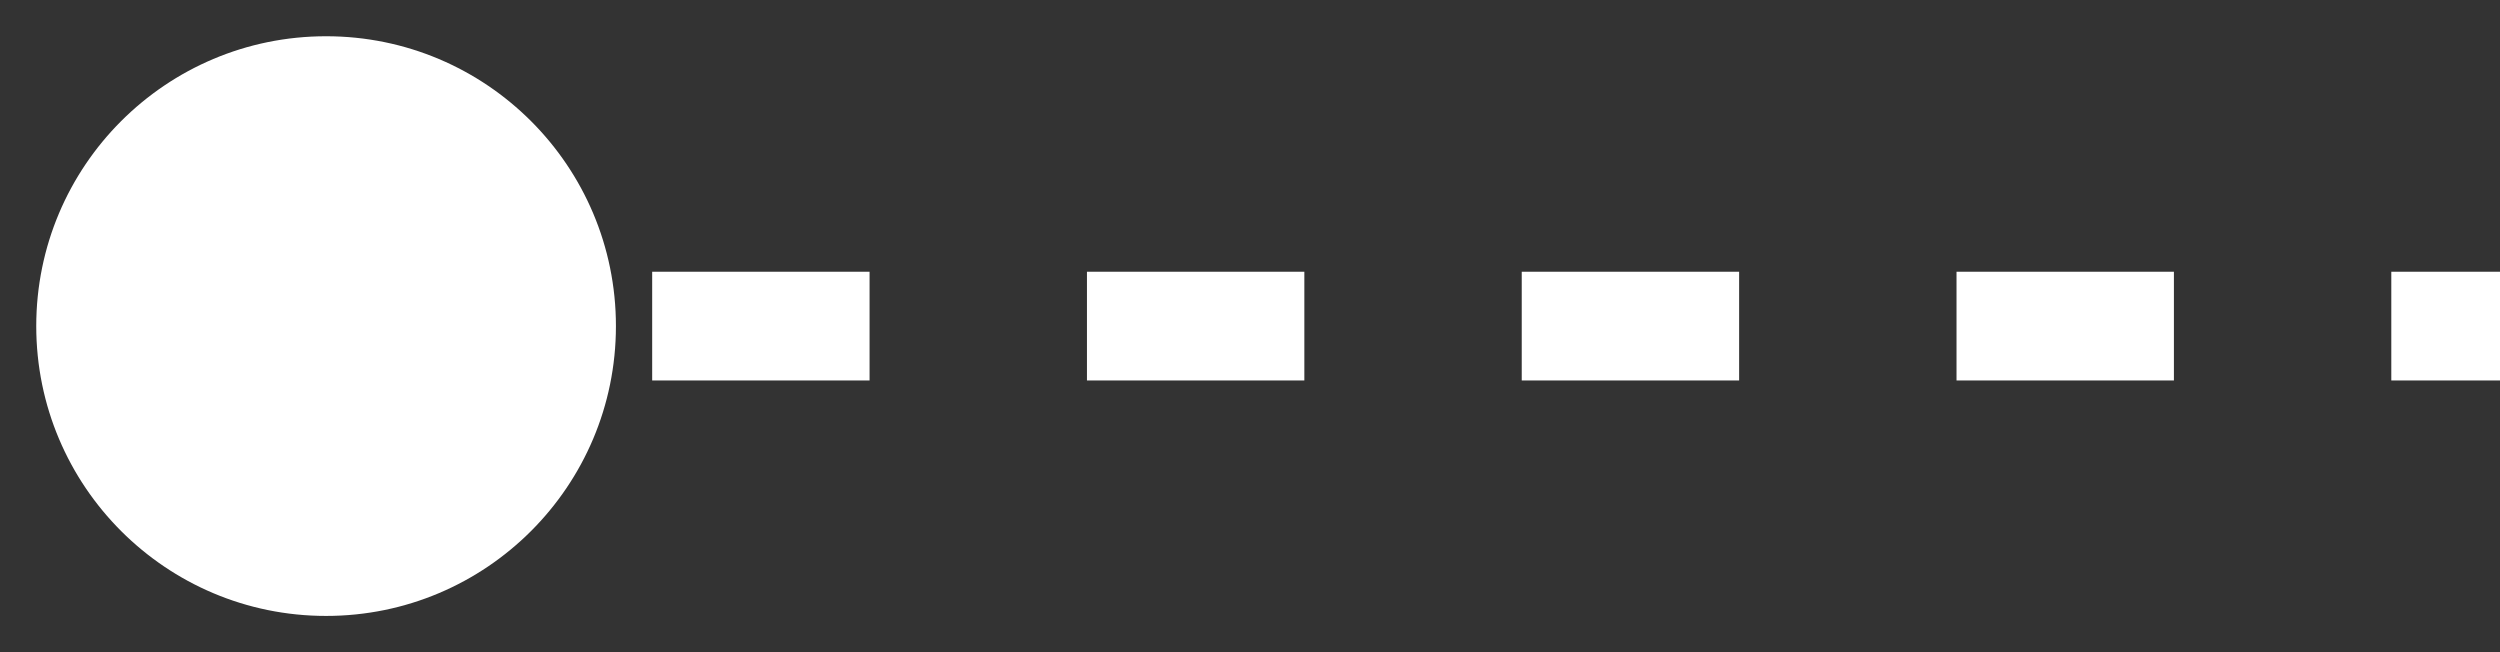 <svg width="46" height="12" viewBox="0 0 46 12" fill="none" xmlns="http://www.w3.org/2000/svg">
<rect x="0" y="0" width="46" height="12" fill="#333333" stroke="none"/>
<path id="Vector 1" d="M0.667 6C0.667 8.946 3.054 11.333 6 11.333C8.946 11.333 11.333 8.946 11.333 6C11.333 3.054 8.946 0.667 6 0.667C3.054 0.667 0.667 3.054 0.667 6ZM6 7H8V5H6V7ZM12 7H16V5H12V7ZM20 7H24V5H20V7ZM28 7H32V5H28V7ZM36 7H40V5H36V7ZM44 7H46V5H44V7Z" fill="white"/>
</svg>
